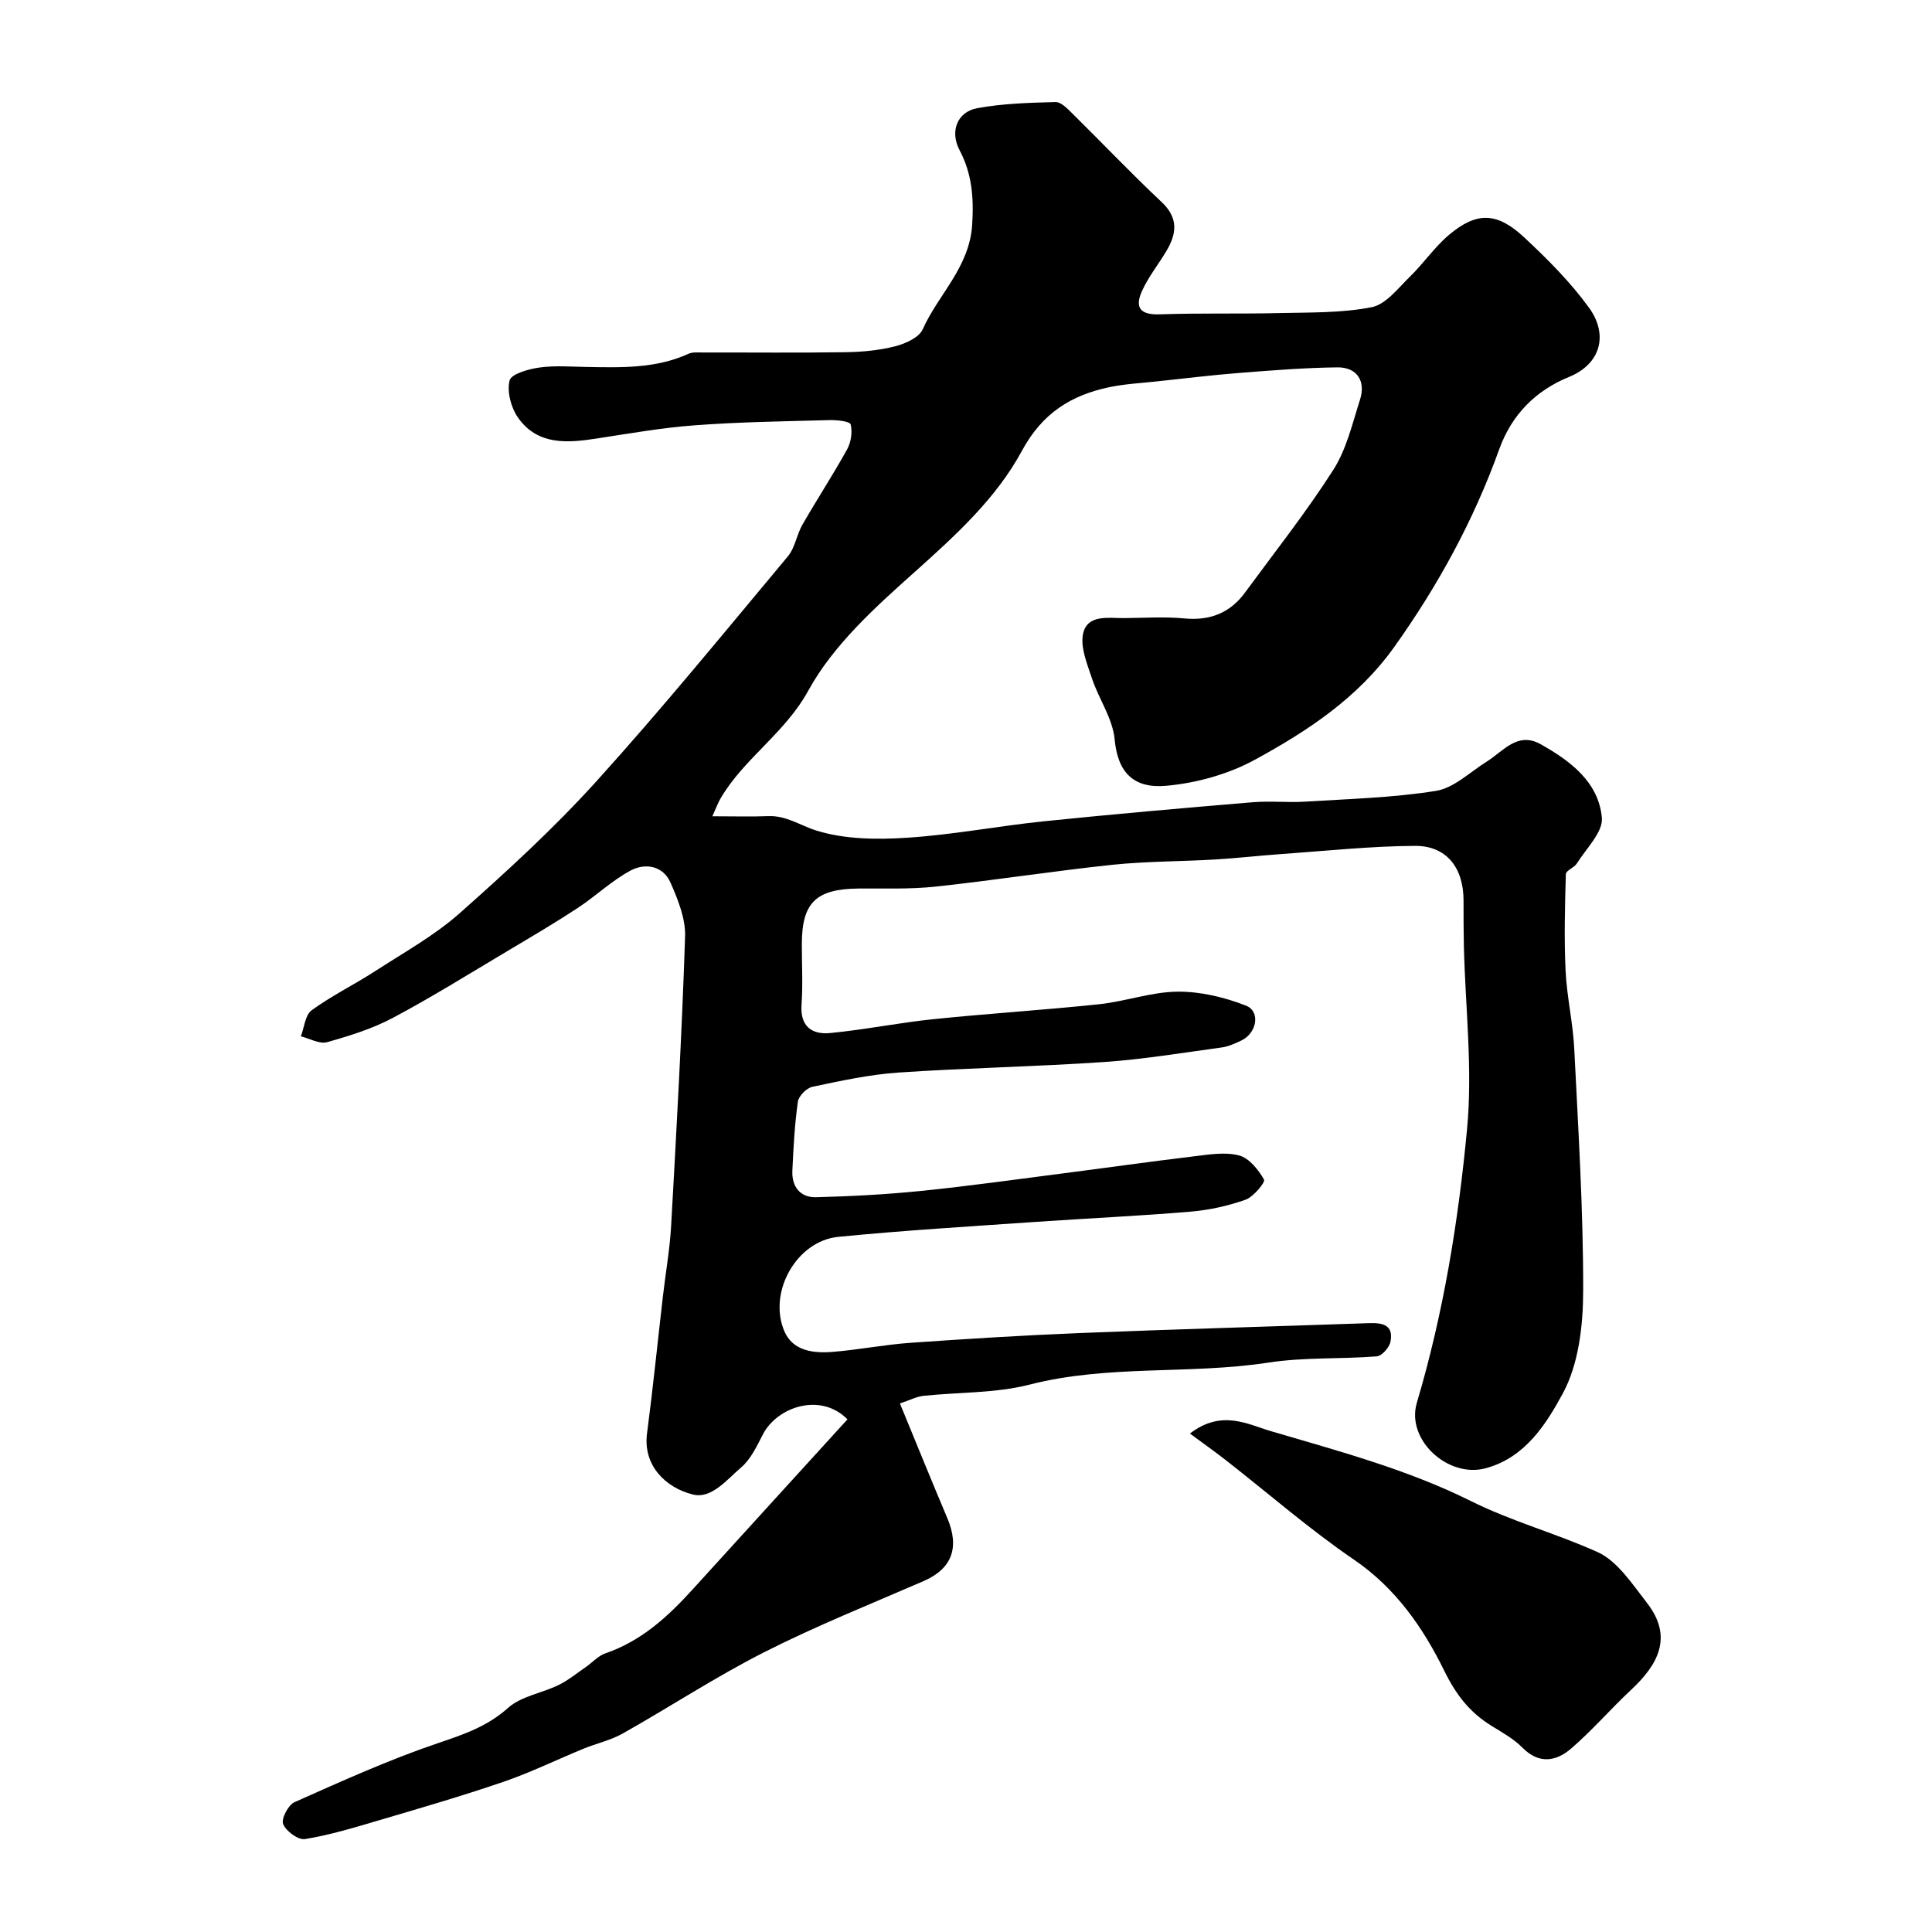 <svg enable-background="new 0 0 400 400" viewBox="0 0 400 400" xmlns="http://www.w3.org/2000/svg"><path d="m147.49 169c4.57 0 8.07.11 11.55-.03 3.77-.16 6.72 1.98 9.98 2.99 5.89 1.83 12.57 1.89 18.84 1.48 9.45-.61 18.82-2.43 28.26-3.4 14.37-1.48 28.76-2.73 43.16-3.94 3.64-.31 7.34.1 10.99-.13 9.04-.57 18.15-.8 27.05-2.23 3.71-.6 7.01-3.88 10.45-6.03s6.41-6.3 11.16-3.65c6.14 3.43 12.04 7.82 12.72 15.24.27 2.98-3.24 6.35-5.17 9.46-.55.89-2.27 1.47-2.29 2.22-.19 6.68-.37 13.37-.05 20.04.26 5.37 1.52 10.7 1.79 16.07.83 16.69 1.88 33.4 1.85 50.1-.01 7.21-.92 15.25-4.25 21.37-3.41 6.27-7.79 13.29-16.03 15.45-7.76 2.03-16.43-5.95-14.16-13.57 5.51-18.54 8.6-37.57 10.4-56.69 1.18-12.49-.36-25.24-.66-37.88-.07-3.16-.07-6.33-.07-9.5-.02-6.71-3.51-11.27-10.04-11.24-9.21.05-18.42 1.04-27.63 1.69-4.6.32-9.18.86-13.78 1.13-7.1.42-14.24.36-21.29 1.1-12.2 1.29-24.34 3.2-36.54 4.51-5.27.57-10.62.36-15.94.4-8.86.08-11.78 2.91-11.78 11.57 0 4.17.23 8.35-.06 12.49-.32 4.52 2.18 6.22 5.93 5.86 7.15-.69 14.23-2.13 21.37-2.87 11.44-1.18 22.93-1.89 34.37-3.1 5.43-.58 10.79-2.55 16.19-2.6 4.73-.04 9.71 1.16 14.15 2.89 3.05 1.19 2.27 5.68-.92 7.21-1.31.63-2.71 1.27-4.13 1.46-8.1 1.1-16.19 2.45-24.33 3.01-14.17.97-28.4 1.22-42.57 2.18-5.98.41-11.92 1.71-17.81 2.95-1.21.25-2.85 1.91-3.01 3.1-.67 4.72-.92 9.5-1.14 14.27-.15 3.29 1.61 5.57 4.9 5.49 7.25-.18 14.52-.57 21.73-1.3 9.77-.99 19.49-2.36 29.23-3.61 9.09-1.17 18.16-2.46 27.25-3.55 3.11-.37 6.45-.95 9.37-.19 2.09.55 4.01 2.95 5.17 5 .31.55-2.17 3.58-3.83 4.17-3.65 1.29-7.55 2.15-11.41 2.47-10.66.9-21.36 1.38-32.04 2.12-13.64.95-27.29 1.76-40.89 3.1-8.57.85-14.56 11.39-11.16 19.49 1.75 4.16 6.06 4.65 10.07 4.32 5.38-.44 10.71-1.5 16.1-1.88 11.69-.82 23.39-1.55 35.1-2.02 19.86-.8 39.74-1.35 59.6-2.04 2.78-.1 5.35.17 4.64 3.84-.23 1.19-1.78 2.95-2.84 3.03-7.44.59-15 .15-22.34 1.28-16.43 2.53-33.21.38-49.54 4.57-7.06 1.81-14.65 1.54-21.99 2.33-1.4.15-2.74.87-4.85 1.57 3.35 8.13 6.51 15.95 9.8 23.71 2.61 6.16.96 10.52-4.91 13.07-11.03 4.79-22.23 9.27-32.95 14.7-10.04 5.09-19.5 11.31-29.32 16.85-2.51 1.41-5.44 2.05-8.13 3.15-5.54 2.27-10.94 4.93-16.59 6.86-8.6 2.95-17.35 5.48-26.08 8.06-4.95 1.46-9.92 2.97-15 3.79-1.39.23-3.92-1.63-4.52-3.11-.44-1.07 1.06-3.96 2.35-4.53 9.76-4.34 19.53-8.77 29.64-12.2 5.32-1.8 10.23-3.43 14.58-7.32 2.72-2.43 7.01-3.05 10.47-4.74 2.02-.99 3.8-2.46 5.67-3.75 1.34-.93 2.52-2.29 4-2.8 7.44-2.54 12.95-7.6 18.08-13.25 10.68-11.76 21.39-23.49 32.05-35.2-5.56-5.64-14.53-2.61-17.49 3.08-1.27 2.45-2.53 5.19-4.55 6.9-2.93 2.48-6.08 6.55-9.98 5.58-5.69-1.42-10.34-6.06-9.48-12.63 1.23-9.42 2.19-18.89 3.28-28.33.56-4.88 1.43-9.74 1.71-14.64 1.12-19.96 2.23-39.93 2.89-59.91.12-3.7-1.47-7.65-3.01-11.15-1.55-3.54-5.25-4.15-8.28-2.52-3.91 2.1-7.22 5.3-10.96 7.76-4.77 3.13-9.7 6.03-14.61 8.95-7.83 4.66-15.56 9.49-23.59 13.76-4.26 2.27-9 3.75-13.67 5.06-1.58.44-3.61-.76-5.43-1.21.71-1.85.89-4.43 2.24-5.4 4.21-3.05 8.94-5.37 13.32-8.21 5.88-3.81 12.12-7.27 17.31-11.87 9.81-8.69 19.53-17.61 28.31-27.31 13.67-15.12 26.57-30.93 39.64-46.57 1.5-1.79 1.83-4.51 3.04-6.6 3-5.23 6.31-10.28 9.23-15.55.81-1.47 1.14-3.59.74-5.18-.16-.64-2.87-.94-4.4-.89-9.27.25-18.56.38-27.8 1.07-6.83.5-13.61 1.7-20.39 2.74-6.13.95-12.24 1.42-16.29-4.34-1.44-2.06-2.31-5.35-1.74-7.67.33-1.36 3.94-2.38 6.19-2.69 3.27-.45 6.65-.16 9.98-.11 7.09.12 14.18.32 20.87-2.73.85-.39 1.96-.27 2.95-.27 9.86-.02 19.73.09 29.59-.06 3.43-.05 6.93-.38 10.24-1.22 2.12-.54 4.94-1.8 5.71-3.51 3.26-7.28 9.71-12.84 10.25-21.7.35-5.61-.04-10.53-2.63-15.44-2-3.79-.52-7.88 3.67-8.65 5.31-.98 10.79-1.13 16.21-1.27 1.16-.03 2.5 1.39 3.51 2.39 6.17 6.08 12.14 12.37 18.45 18.3 3.53 3.31 3.14 6.56 1 10.15-1.67 2.8-3.76 5.39-5.08 8.34-1.6 3.6-.08 4.91 3.78 4.77 8.19-.29 16.39-.06 24.58-.26 6.43-.15 12.97.01 19.22-1.22 2.95-.58 5.47-3.94 7.92-6.32 2.83-2.75 5.1-6.14 8.1-8.66 5.72-4.8 9.9-4.74 15.54.51 4.83 4.5 9.58 9.26 13.44 14.58 4.02 5.54 2.48 11.63-4.14 14.33-6.83 2.79-11.84 7.72-14.46 15-5.27 14.67-12.66 28.2-21.74 40.93-7.52 10.53-17.91 17.36-28.83 23.32-5.51 3.01-12.12 4.84-18.39 5.4-6.77.6-10.02-2.78-10.66-9.64-.4-4.32-3.3-8.36-4.71-12.64-1-3.03-2.47-6.53-1.79-9.34.95-3.9 5.23-3.08 8.48-3.1 4.17-.03 8.36-.32 12.49.07 5.29.5 9.43-1.14 12.53-5.36 6.18-8.42 12.68-16.64 18.29-25.42 2.73-4.28 3.94-9.58 5.52-14.53 1.24-3.87-.67-6.73-4.71-6.67-6.76.08-13.52.62-20.27 1.15-5.72.45-11.43 1.15-17.14 1.76-3.25.35-6.55.52-9.74 1.18-7.97 1.67-13.93 5.39-18.14 13.18-5.32 9.85-13.69 17.48-22.12 25.02-8.22 7.34-16.92 15.17-22.09 24.6-4.88 8.9-13.31 14.03-18.19 22.36-.55.95-.91 1.96-1.69 3.69z" fill="#010000"/><path d="m246.36 296.8c6.55-5.04 11.98-1.91 16.72-.51 14.01 4.12 28.36 7.97 41.33 14.43 8.66 4.31 17.74 6.74 26.32 10.61 4.16 1.87 7.21 6.63 10.23 10.5 5.5 7.04 2.37 12.79-3.29 18.06-4.23 3.95-8.02 8.38-12.4 12.14-3.08 2.65-6.64 3.29-10.08-.21-1.8-1.82-4.16-3.13-6.37-4.49-4.5-2.77-7.33-6.39-9.79-11.39-4.36-8.89-10.04-17.12-18.72-23.04-9.23-6.3-17.69-13.7-26.52-20.59-2.29-1.79-4.68-3.47-7.43-5.51z" fill="#010000"/></svg>